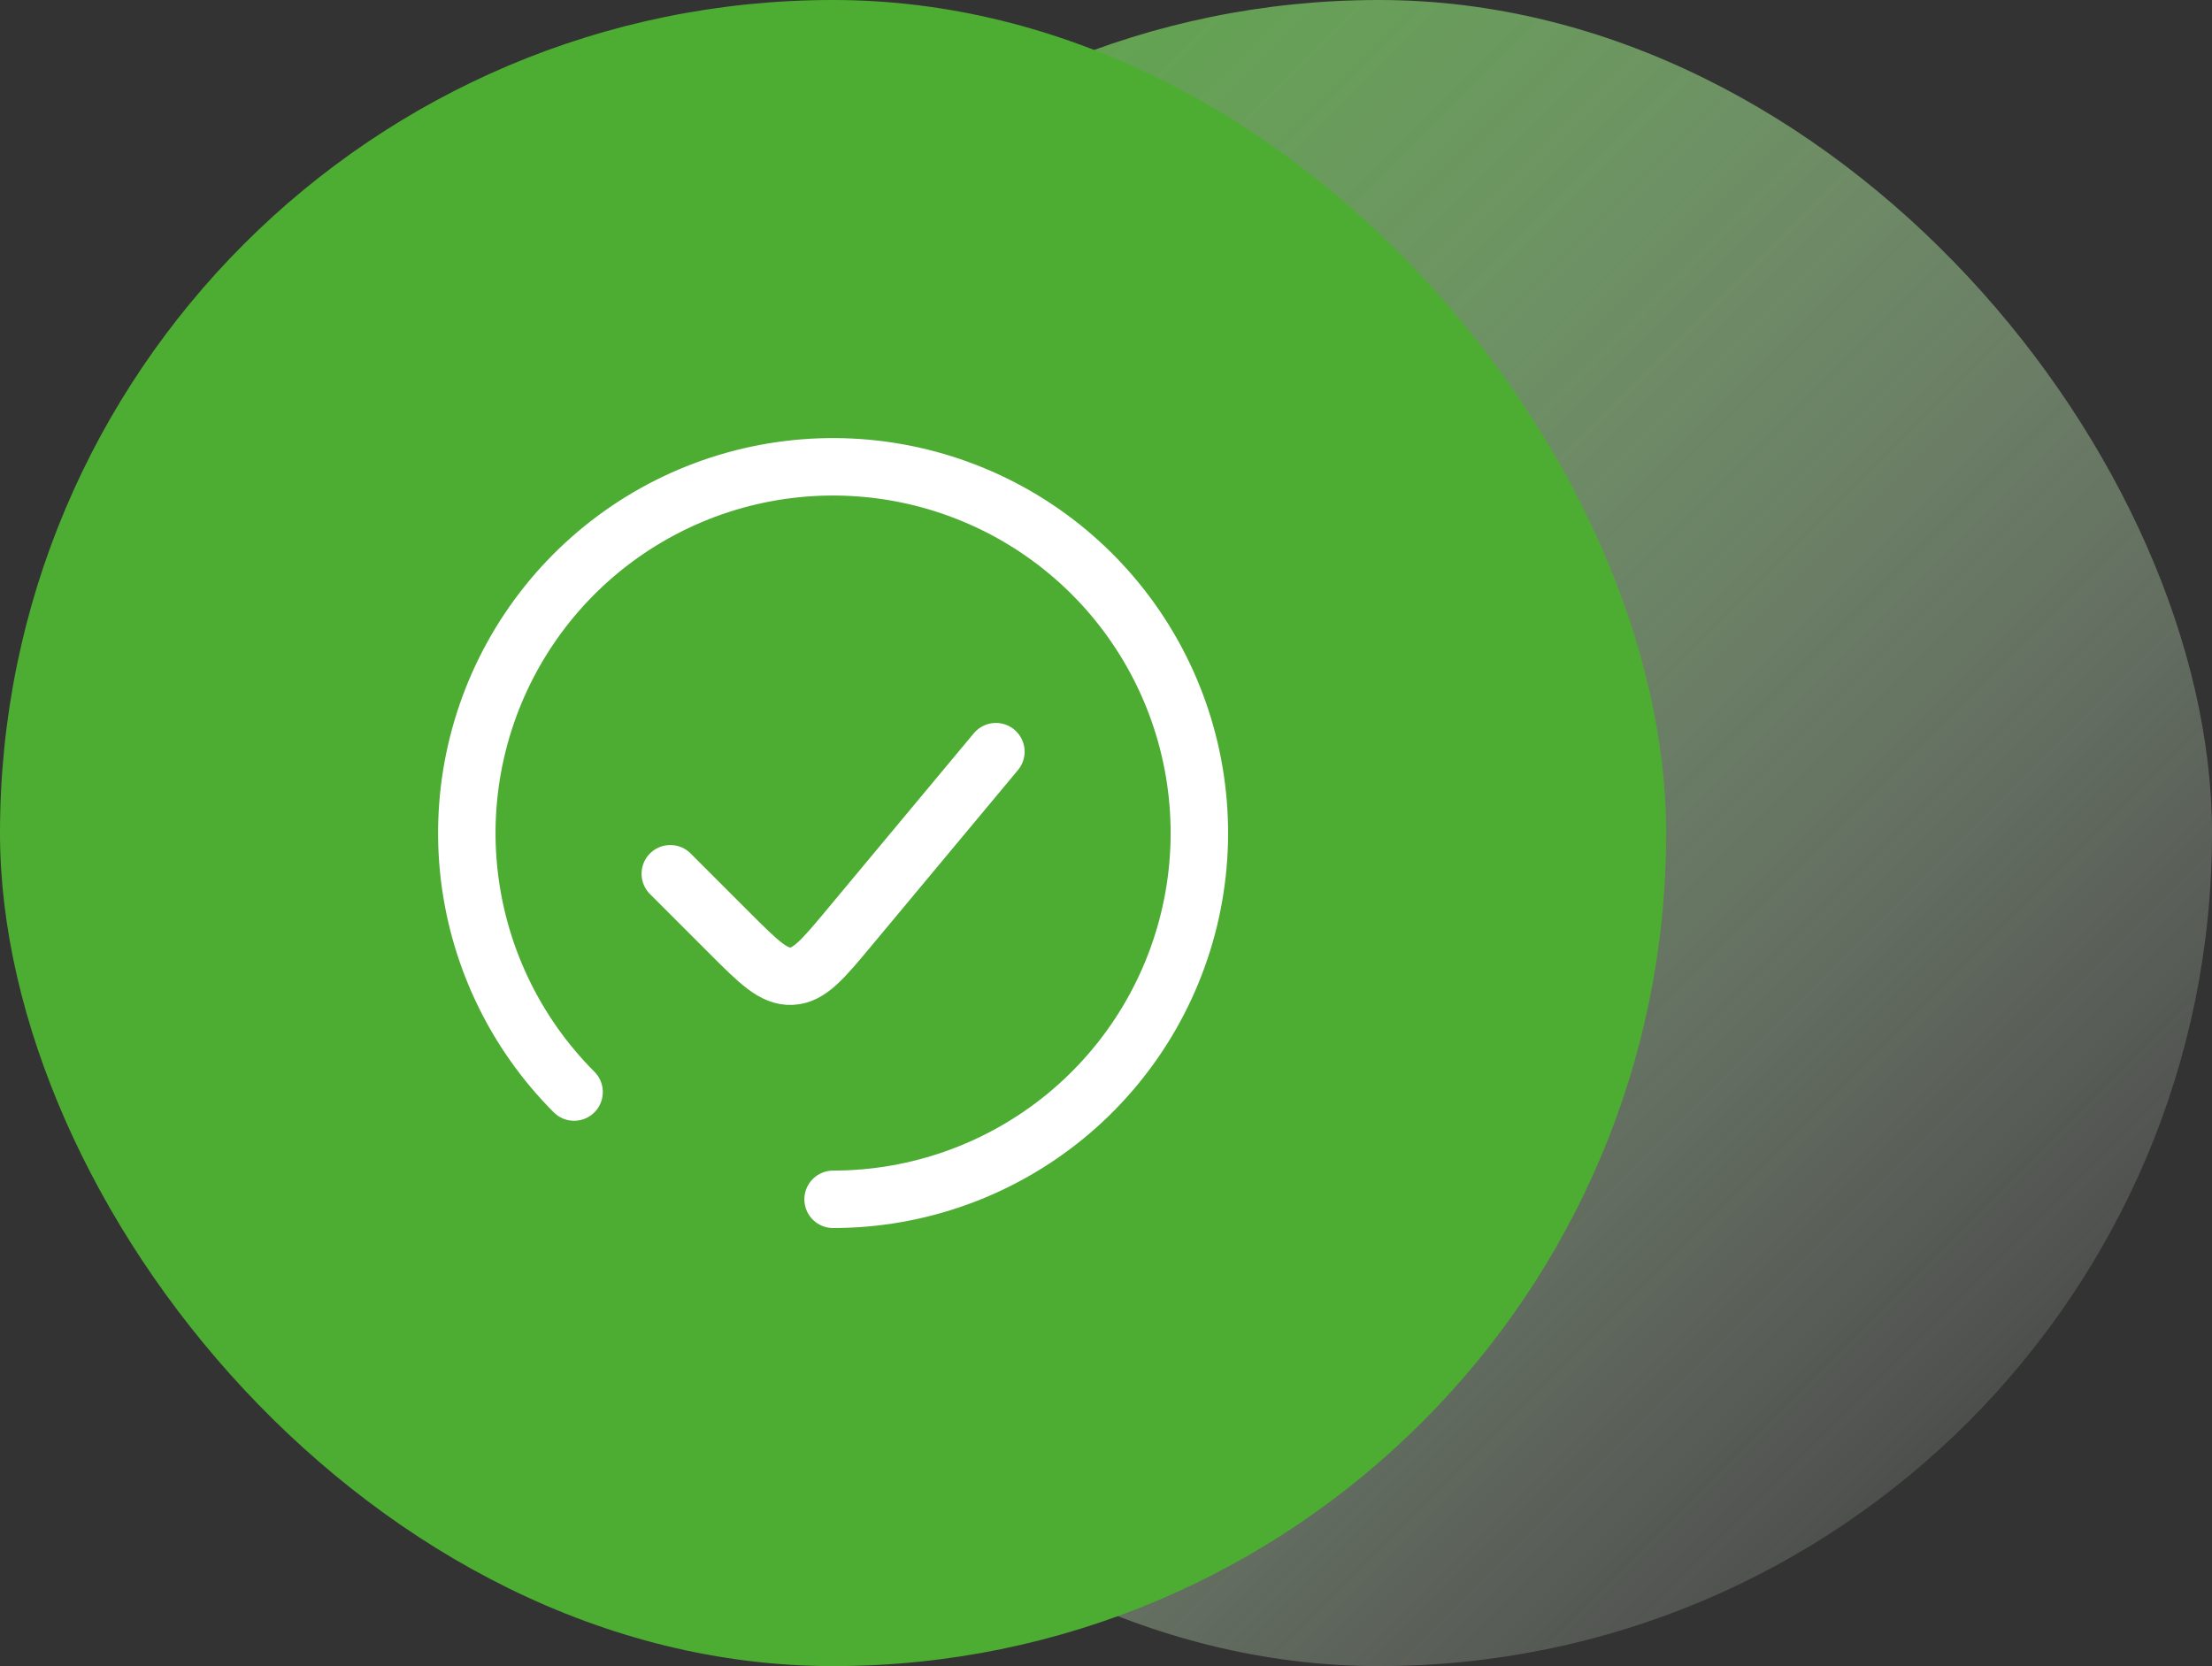 <?xml version="1.0" encoding="UTF-8"?> <svg xmlns="http://www.w3.org/2000/svg" width="77" height="58" viewBox="0 0 77 58" fill="none"><rect x="0" y="0" width="77" height="58" fill="#333333" stroke="none"/><rect x="19" width="58" height="58" rx="29" fill="url(#paint0_linear_30_628)"></rect><rect width="58" height="58" rx="29" fill="#4DAD33"></rect><path d="M29 41.75C31.95 41.75 34.808 40.727 37.089 38.856C39.369 36.985 40.93 34.38 41.505 31.487C42.081 28.594 41.635 25.591 40.245 22.99C38.854 20.388 36.605 18.349 33.879 17.221C31.154 16.092 28.122 15.943 25.299 16.799C22.476 17.655 20.038 19.464 18.399 21.916C16.76 24.369 16.022 27.314 16.311 30.25C16.601 33.185 17.899 35.93 19.984 38.016" stroke="white" stroke-width="2" stroke-linecap="round"></path><path d="M34.667 26.167L29.57 32.283C28.641 33.398 28.177 33.955 27.552 33.983C26.928 34.011 26.415 33.499 25.389 32.473L23.333 30.417" stroke="white" stroke-width="2" stroke-linecap="round"></path><defs><linearGradient id="paint0_linear_30_628" x1="19" y1="0" x2="77" y2="58" gradientUnits="userSpaceOnUse"><stop stop-color="#4DAD33"></stop><stop offset="1" stop-color="white" stop-opacity="0"></stop></linearGradient></defs></svg> 